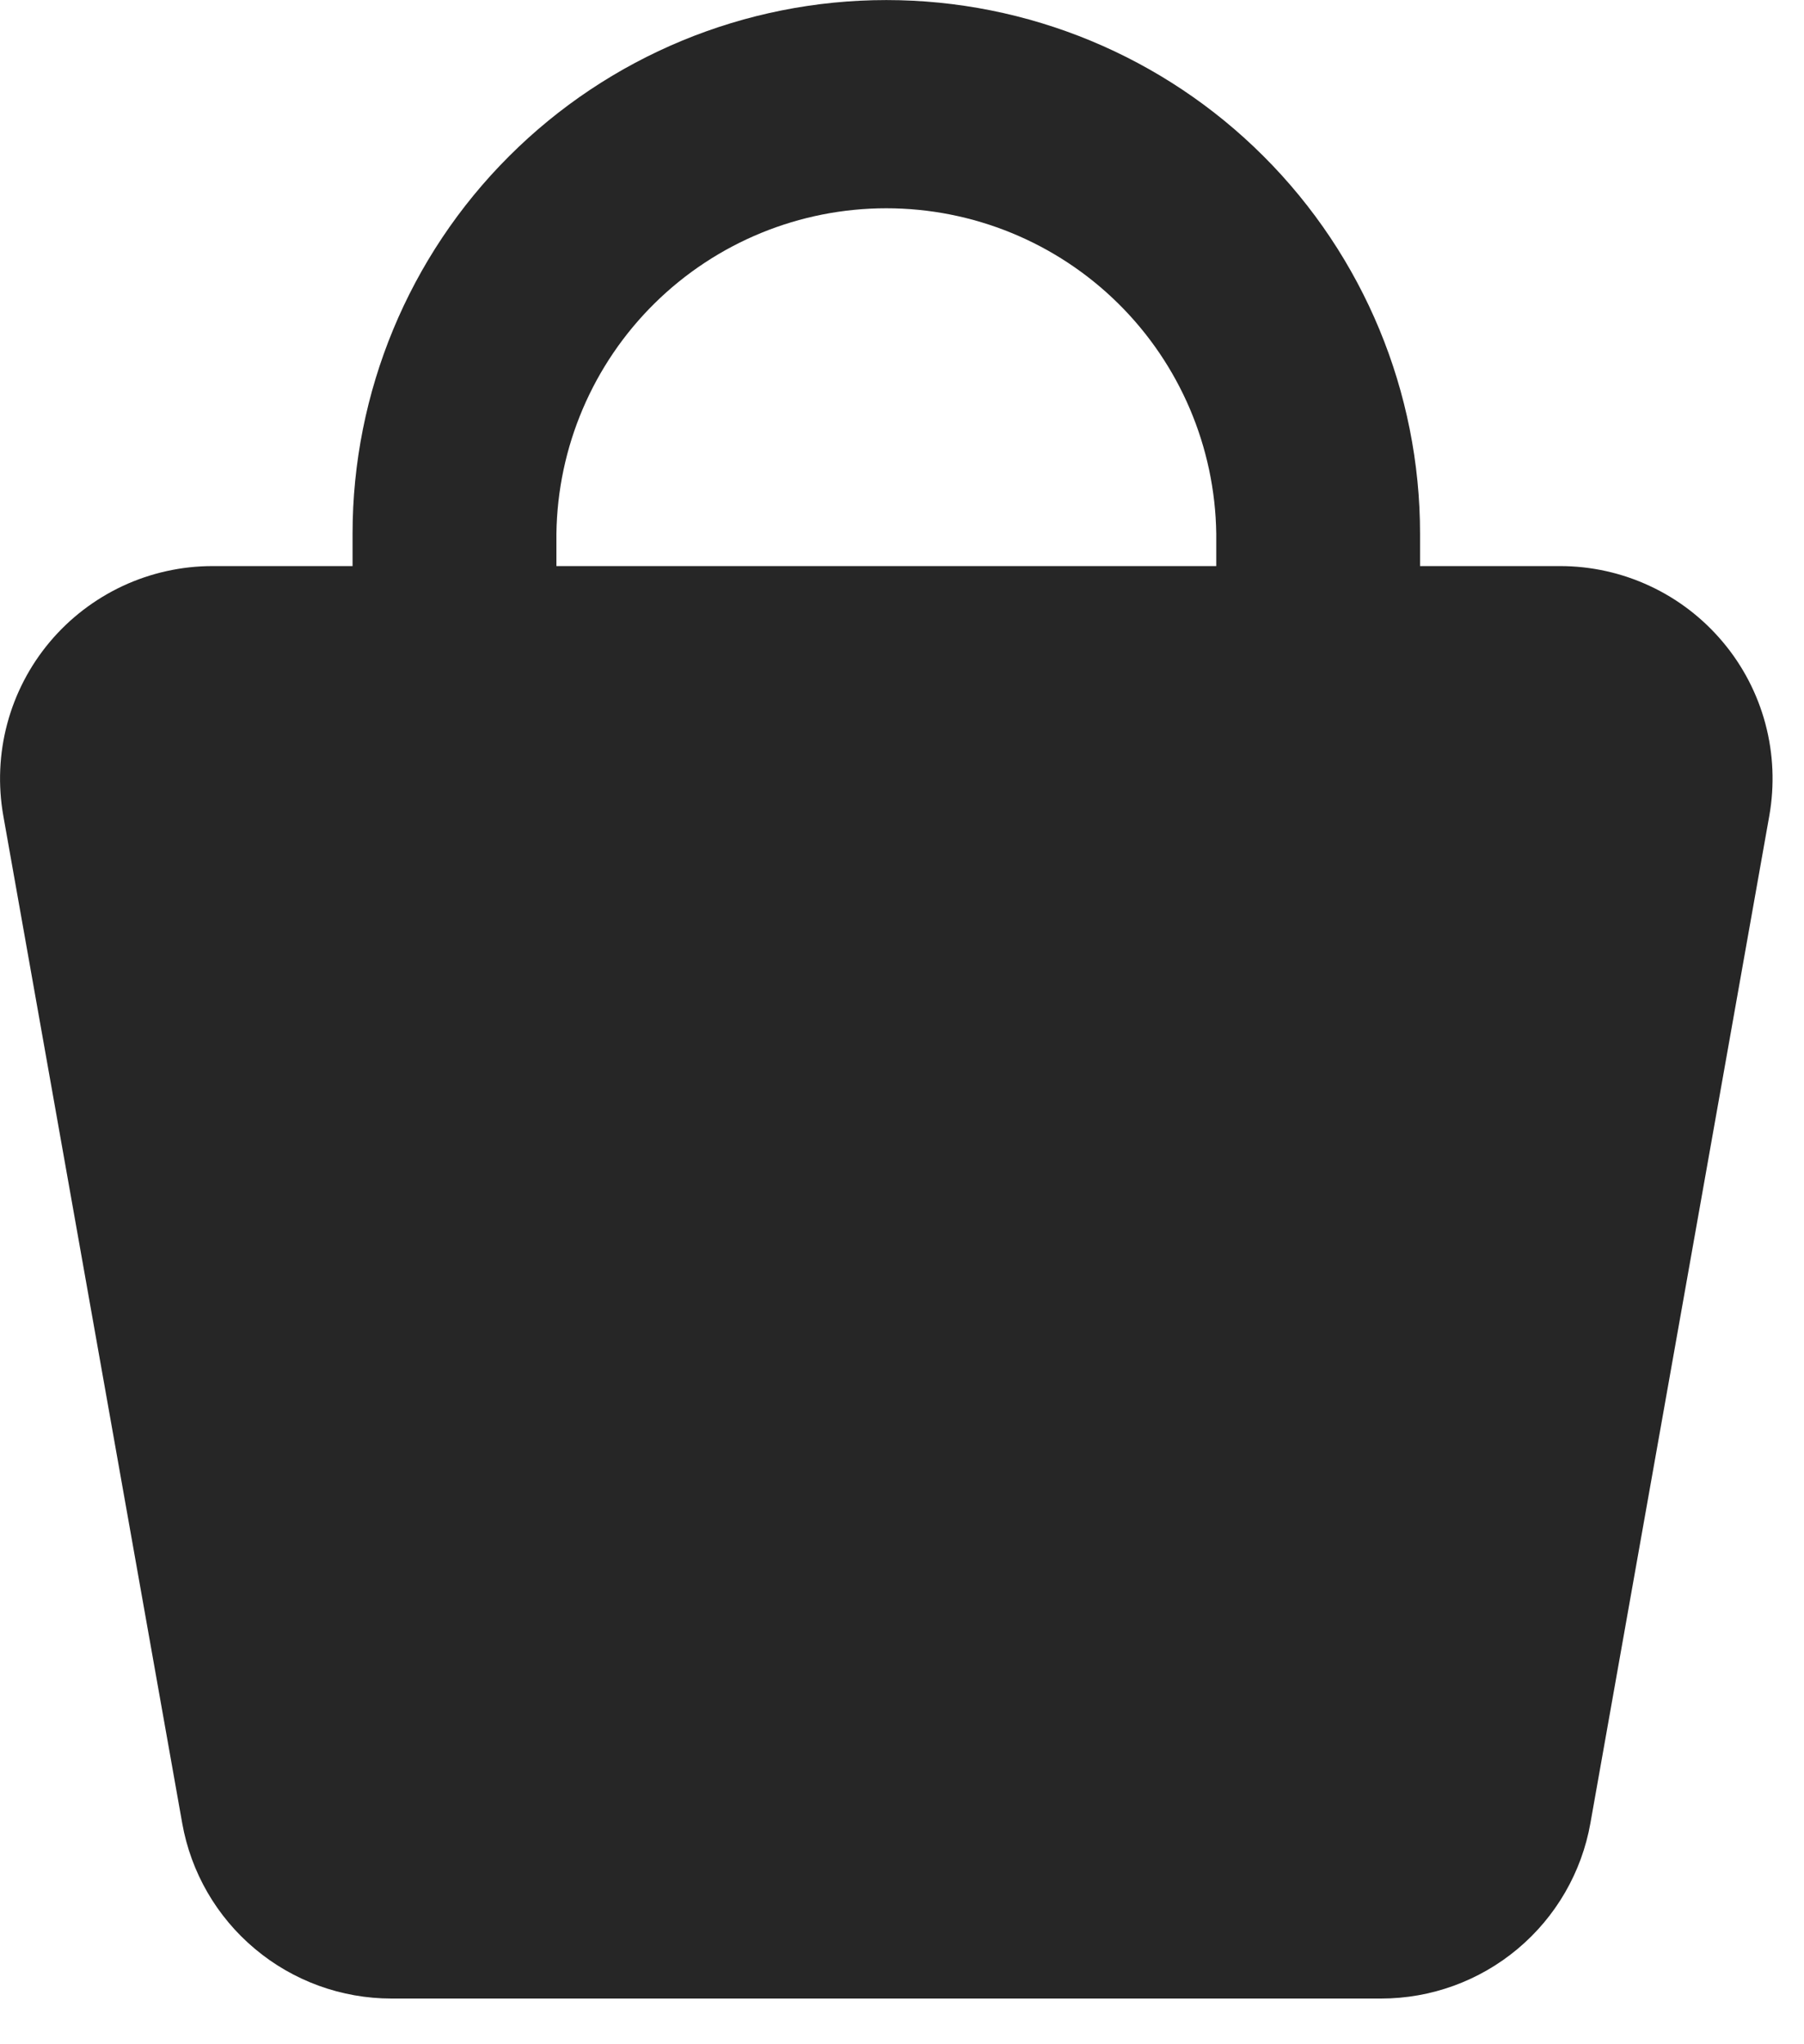 <svg width="30" height="34" viewBox="0 0 30 34" fill="none" xmlns="http://www.w3.org/2000/svg">
<path d="M25.943 9.415H23.615V8.877C23.615 6.523 22.68 4.265 21.015 2.601C19.351 0.936 17.093 0.001 14.739 0.001C12.385 0.001 10.127 0.936 8.463 2.601C6.798 4.265 5.863 6.523 5.863 8.877V9.415H3.536C3.019 9.415 2.509 9.528 2.041 9.746C1.573 9.965 1.158 10.283 0.826 10.679C0.494 11.075 0.253 11.539 0.12 12.038C-0.013 12.537 -0.035 13.059 0.055 13.568L3.03 30.323C3.175 31.141 3.603 31.881 4.24 32.414C4.876 32.948 5.68 33.24 6.511 33.24H22.967C23.797 33.24 24.601 32.948 25.238 32.414C25.874 31.881 26.303 31.141 26.448 30.323L29.423 13.568C29.513 13.059 29.491 12.537 29.358 12.038C29.225 11.539 28.984 11.075 28.652 10.68C28.32 10.284 27.906 9.965 27.438 9.747C26.97 9.528 26.459 9.415 25.943 9.415ZM9.253 8.877C9.272 7.435 9.859 6.058 10.886 5.045C11.913 4.032 13.297 3.464 14.739 3.464C16.182 3.464 17.566 4.032 18.593 5.045C19.62 6.058 20.206 7.435 20.226 8.877V9.415H9.253V8.877Z" fill="#262626"/>
</svg>
